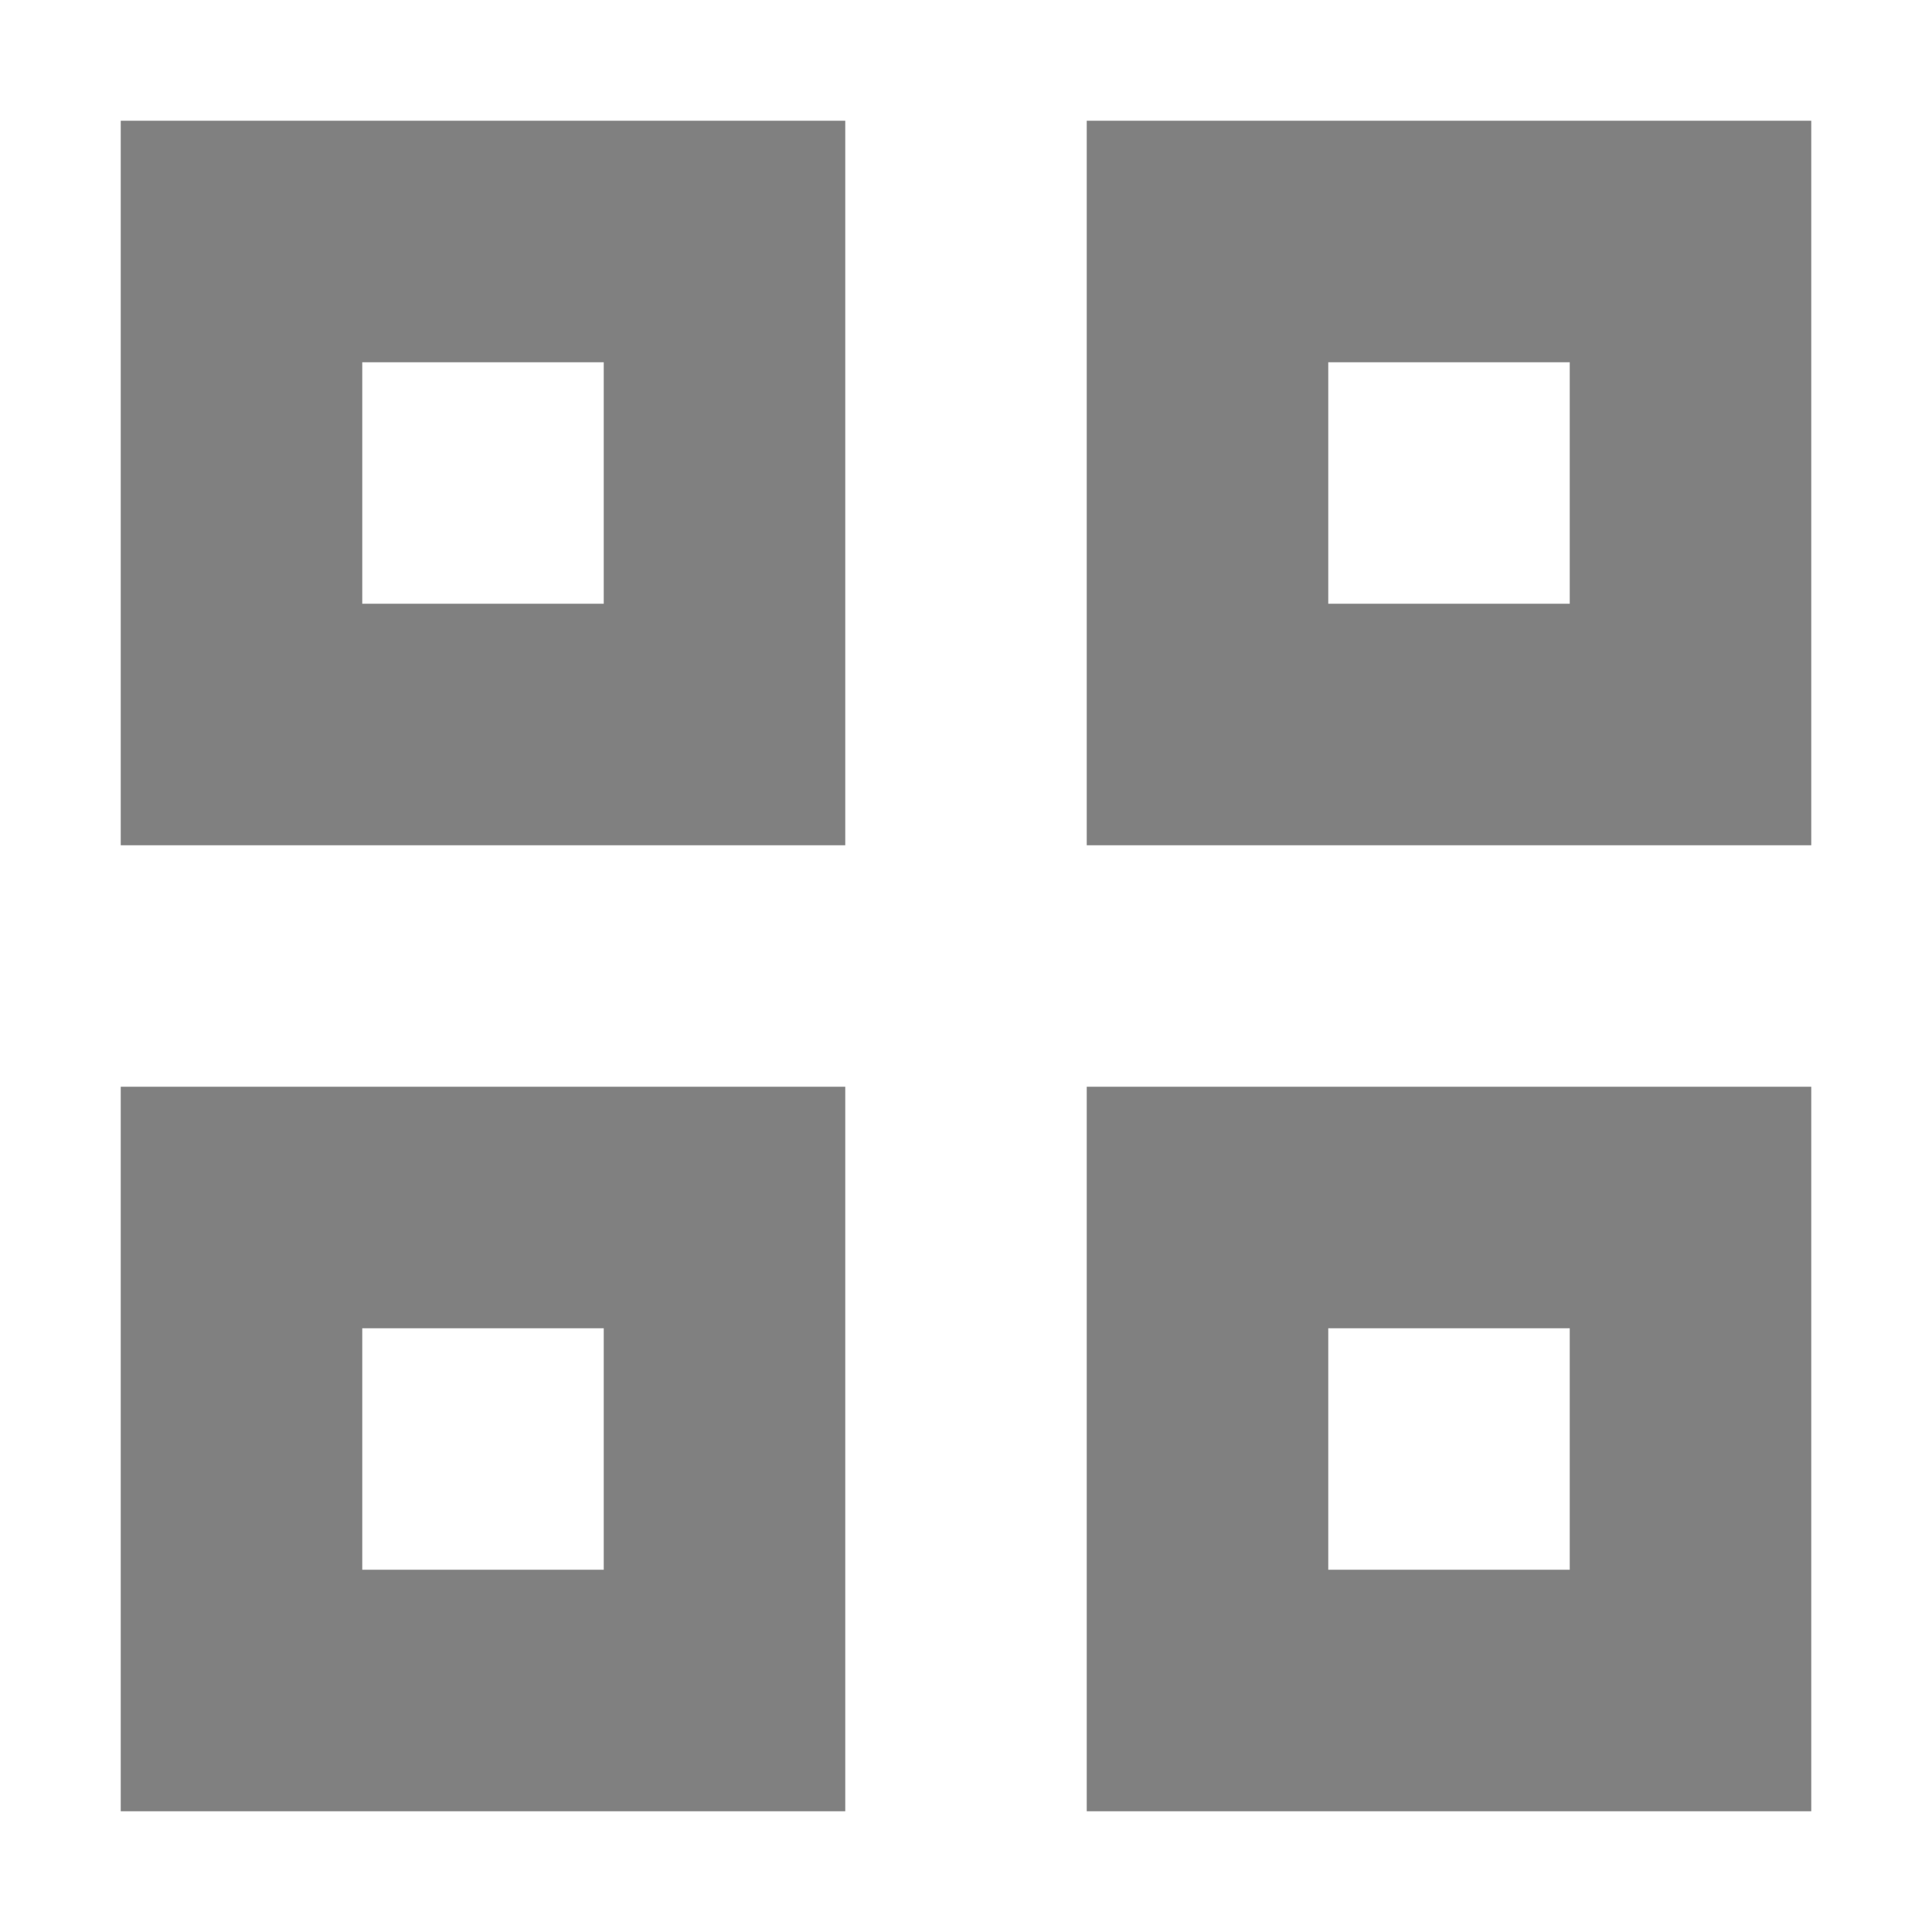 <svg xmlns="http://www.w3.org/2000/svg" width="256" height="256">
    <g fill="none" stroke="#808080" stroke-width="32">
        <rect x="32" y="32" width="64" height="64"/>
        <rect x="160" y="32" width="64" height="64"/>
        <rect x="32" y="160" width="64" height="64"/>
        <rect x="160" y="160" width="64" height="64"/>
    </g>
</svg>